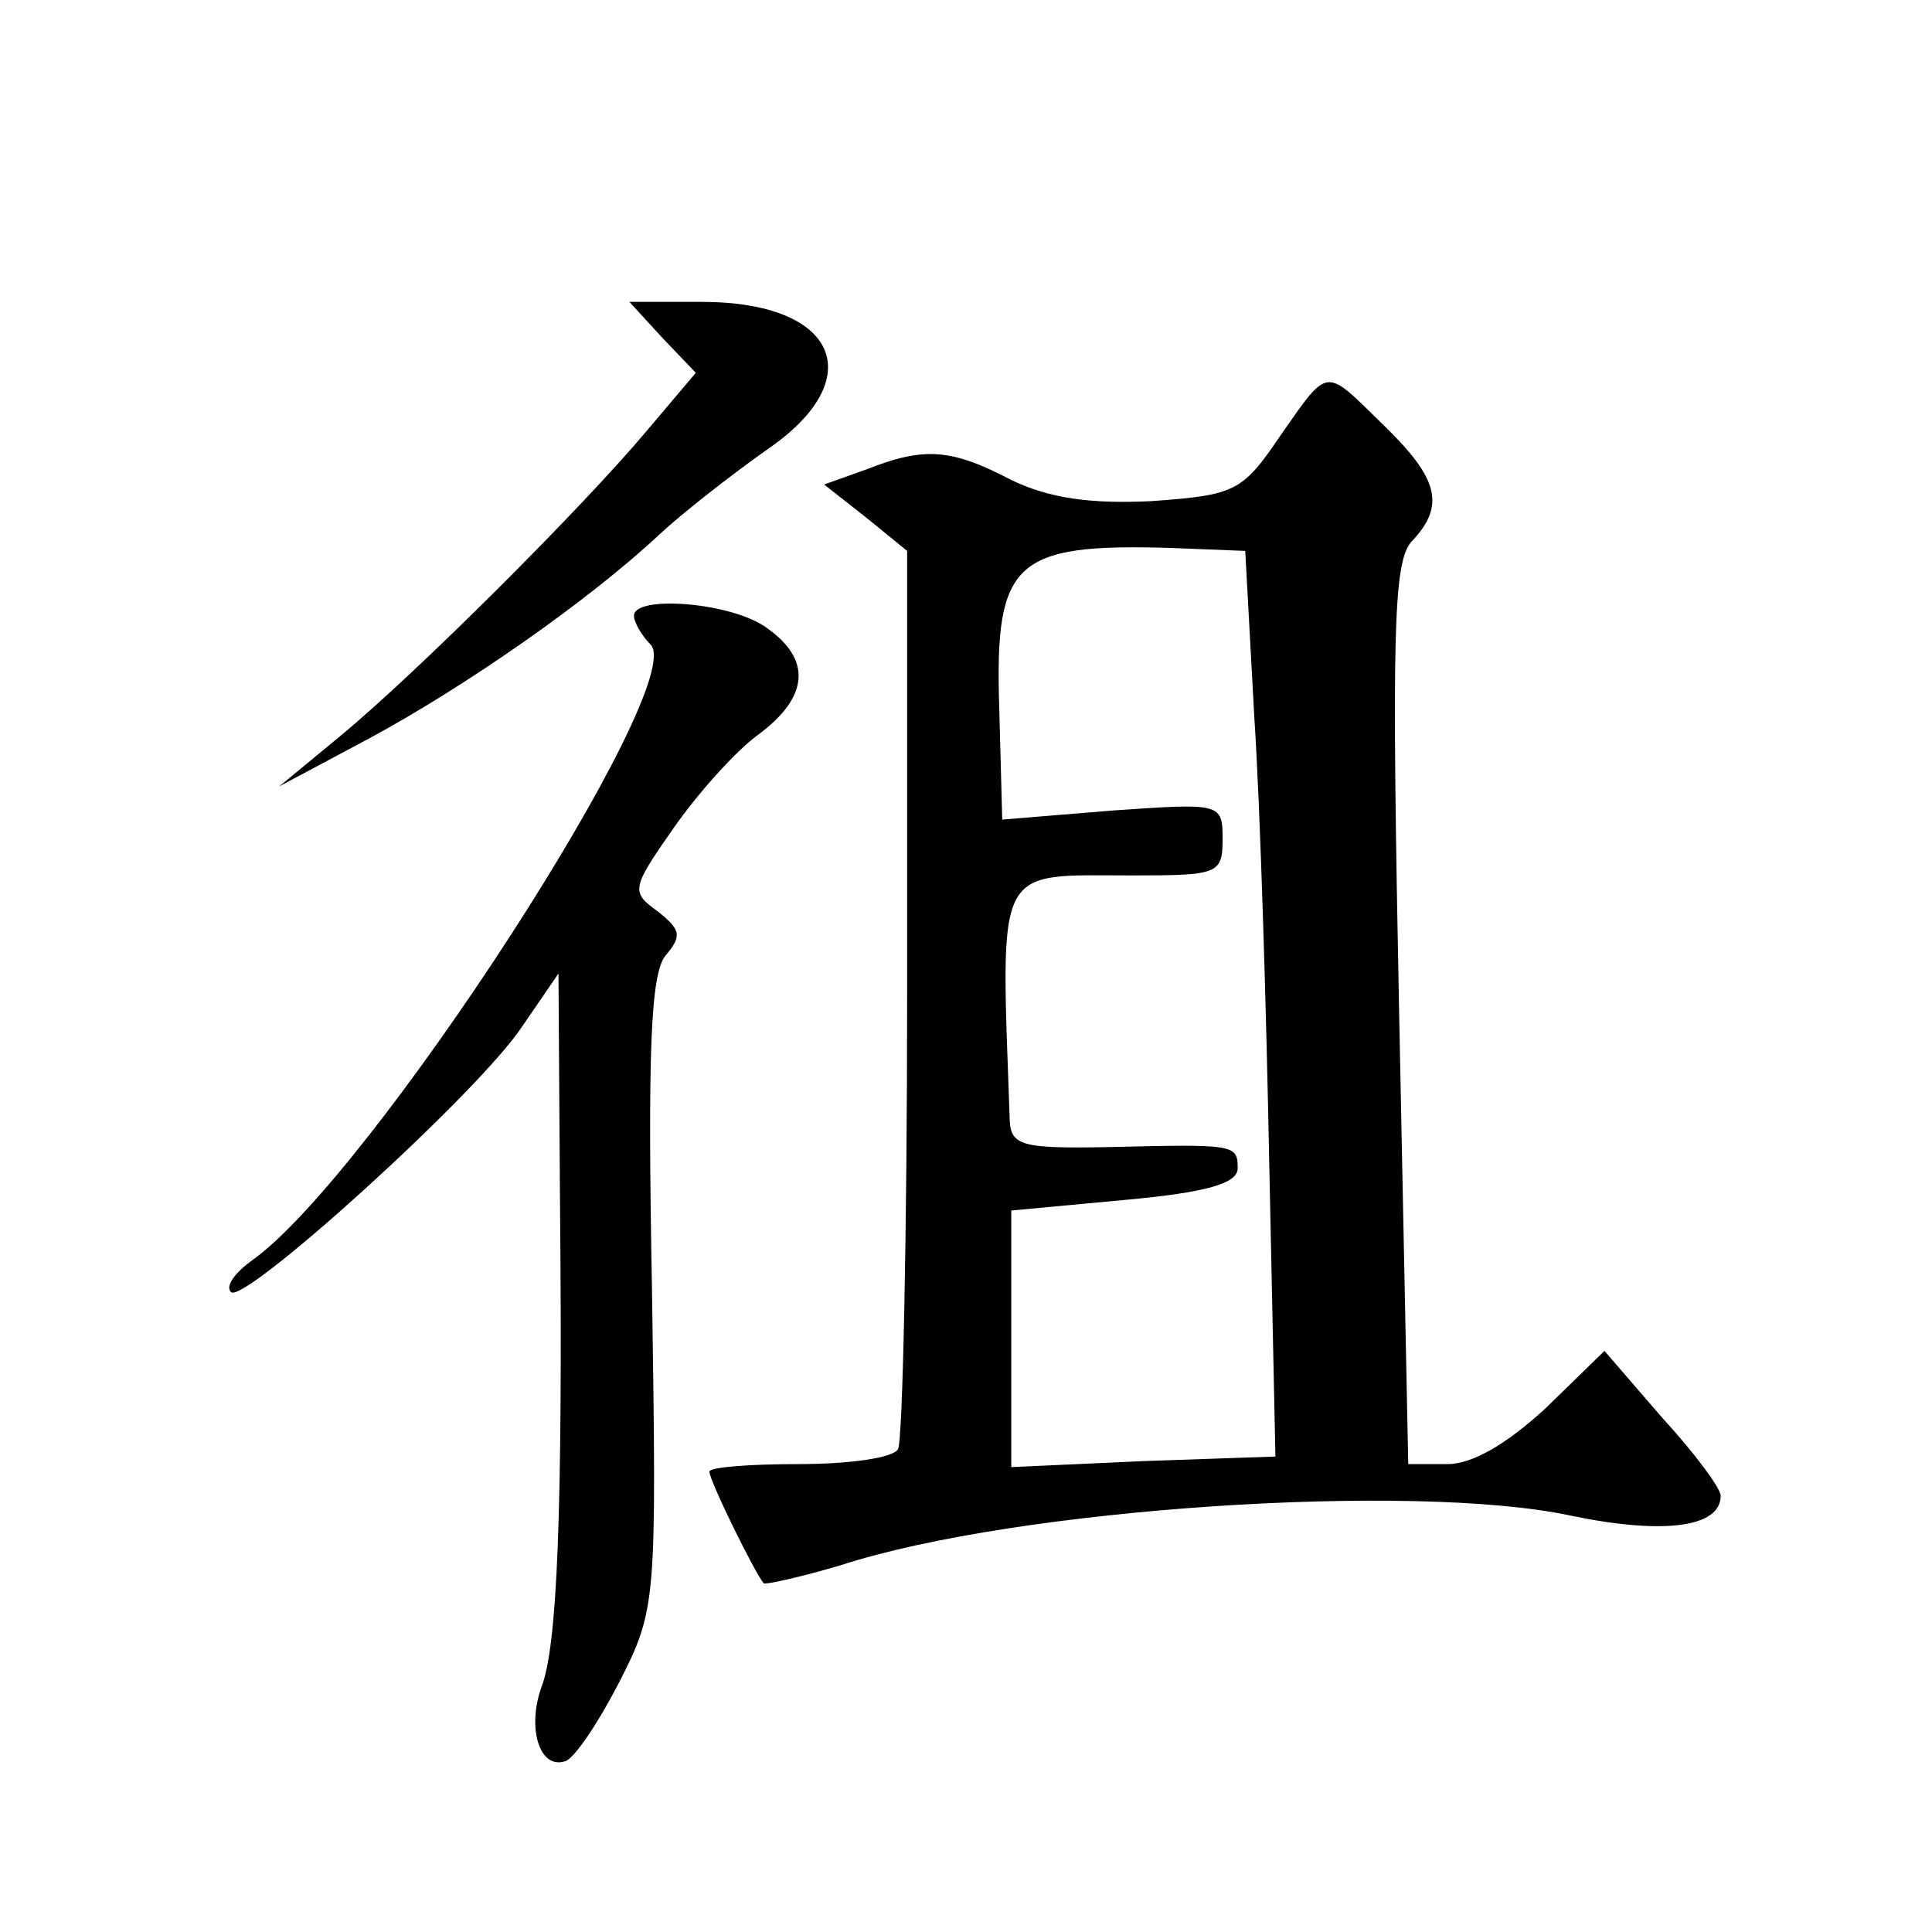 <?xml version="1.0" standalone="no"?>
<!DOCTYPE svg PUBLIC "-//W3C//DTD SVG 20010904//EN"
 "http://www.w3.org/TR/2001/REC-SVG-20010904/DTD/svg10.dtd">
<svg version="1.0" xmlns="http://www.w3.org/2000/svg"
 width="128pt" height="128pt" viewBox="0 0 128 128"
 preserveAspectRatio="xMidYMid meet">
<g transform="translate(0,128) scale(0.1,-0.1)"
fill="#0" stroke="none">
<path d="M439 1056 l22 -23 -33 -39 c-42 -50 -152 -160 -203 -202 l-40 -33 60 32
c63 34 145 91 192 135 15 14 47 39 71 56 69 47 47 98 -43 98 l-48 0 22 -24z M848
991 c-25 -37 -30 -39 -85 -43 -41 -2 -68 2 -93 14 -40 21 -58 22 -96 7 l-28 -10
28 -22 27 -22 0 -293 c0 -160 -3 -297 -6 -302 -3 -6 -33 -10 -66 -10 -32 0 -59
-2 -59 -5 0 -6 30 -67 36 -74 1 -1 24 4 51 12 117 38 379 55 483 33 62 -13 100
-8 100 13 0 5 -17 28 -39 52 l-38 44 -39 -38 c-25 -23 -48 -37 -65 -37 l-26 0 -6
297 c-5 252 -4 300 8 314 23 24 18 42 -18 77 -40 39 -36 40 -69 -7z m-17 -186 c4
-60 8 -195 10 -300 l4 -190 -87 -3 -88 -4 0 85 0 85 75 7 c55 5 75 11 75 21 0 16
-2 16 -87 14 -55 -1 -63 1 -64 17 -6 173 -11 163 82 163 56 0 59 1 59 24 0 24 -1
24 -73 19 l-73 -6 -2 75 c-3 96 10 108 113 105 l50 -2 6 -110z M420 872 c0 -4 5
-13 11 -19 26 -26 -186 -353 -264 -408 -11 -8 -18 -17 -14 -21 8 -9 164 132 193
176 l24 35 1 -150 c2 -210 -2 -295 -12 -322 -10 -27 -2 -55 15 -50 6 1 22 25 36
52 25 49 25 53 22 258 -3 160 -1 212 9 224 11 13 10 17 -5 29 -18 13 -18 15 10
55 16 23 41 51 56 62 34 25 36 50 6 71 -23 17 -88 22 -88 8z"/>
</g>
</svg>
